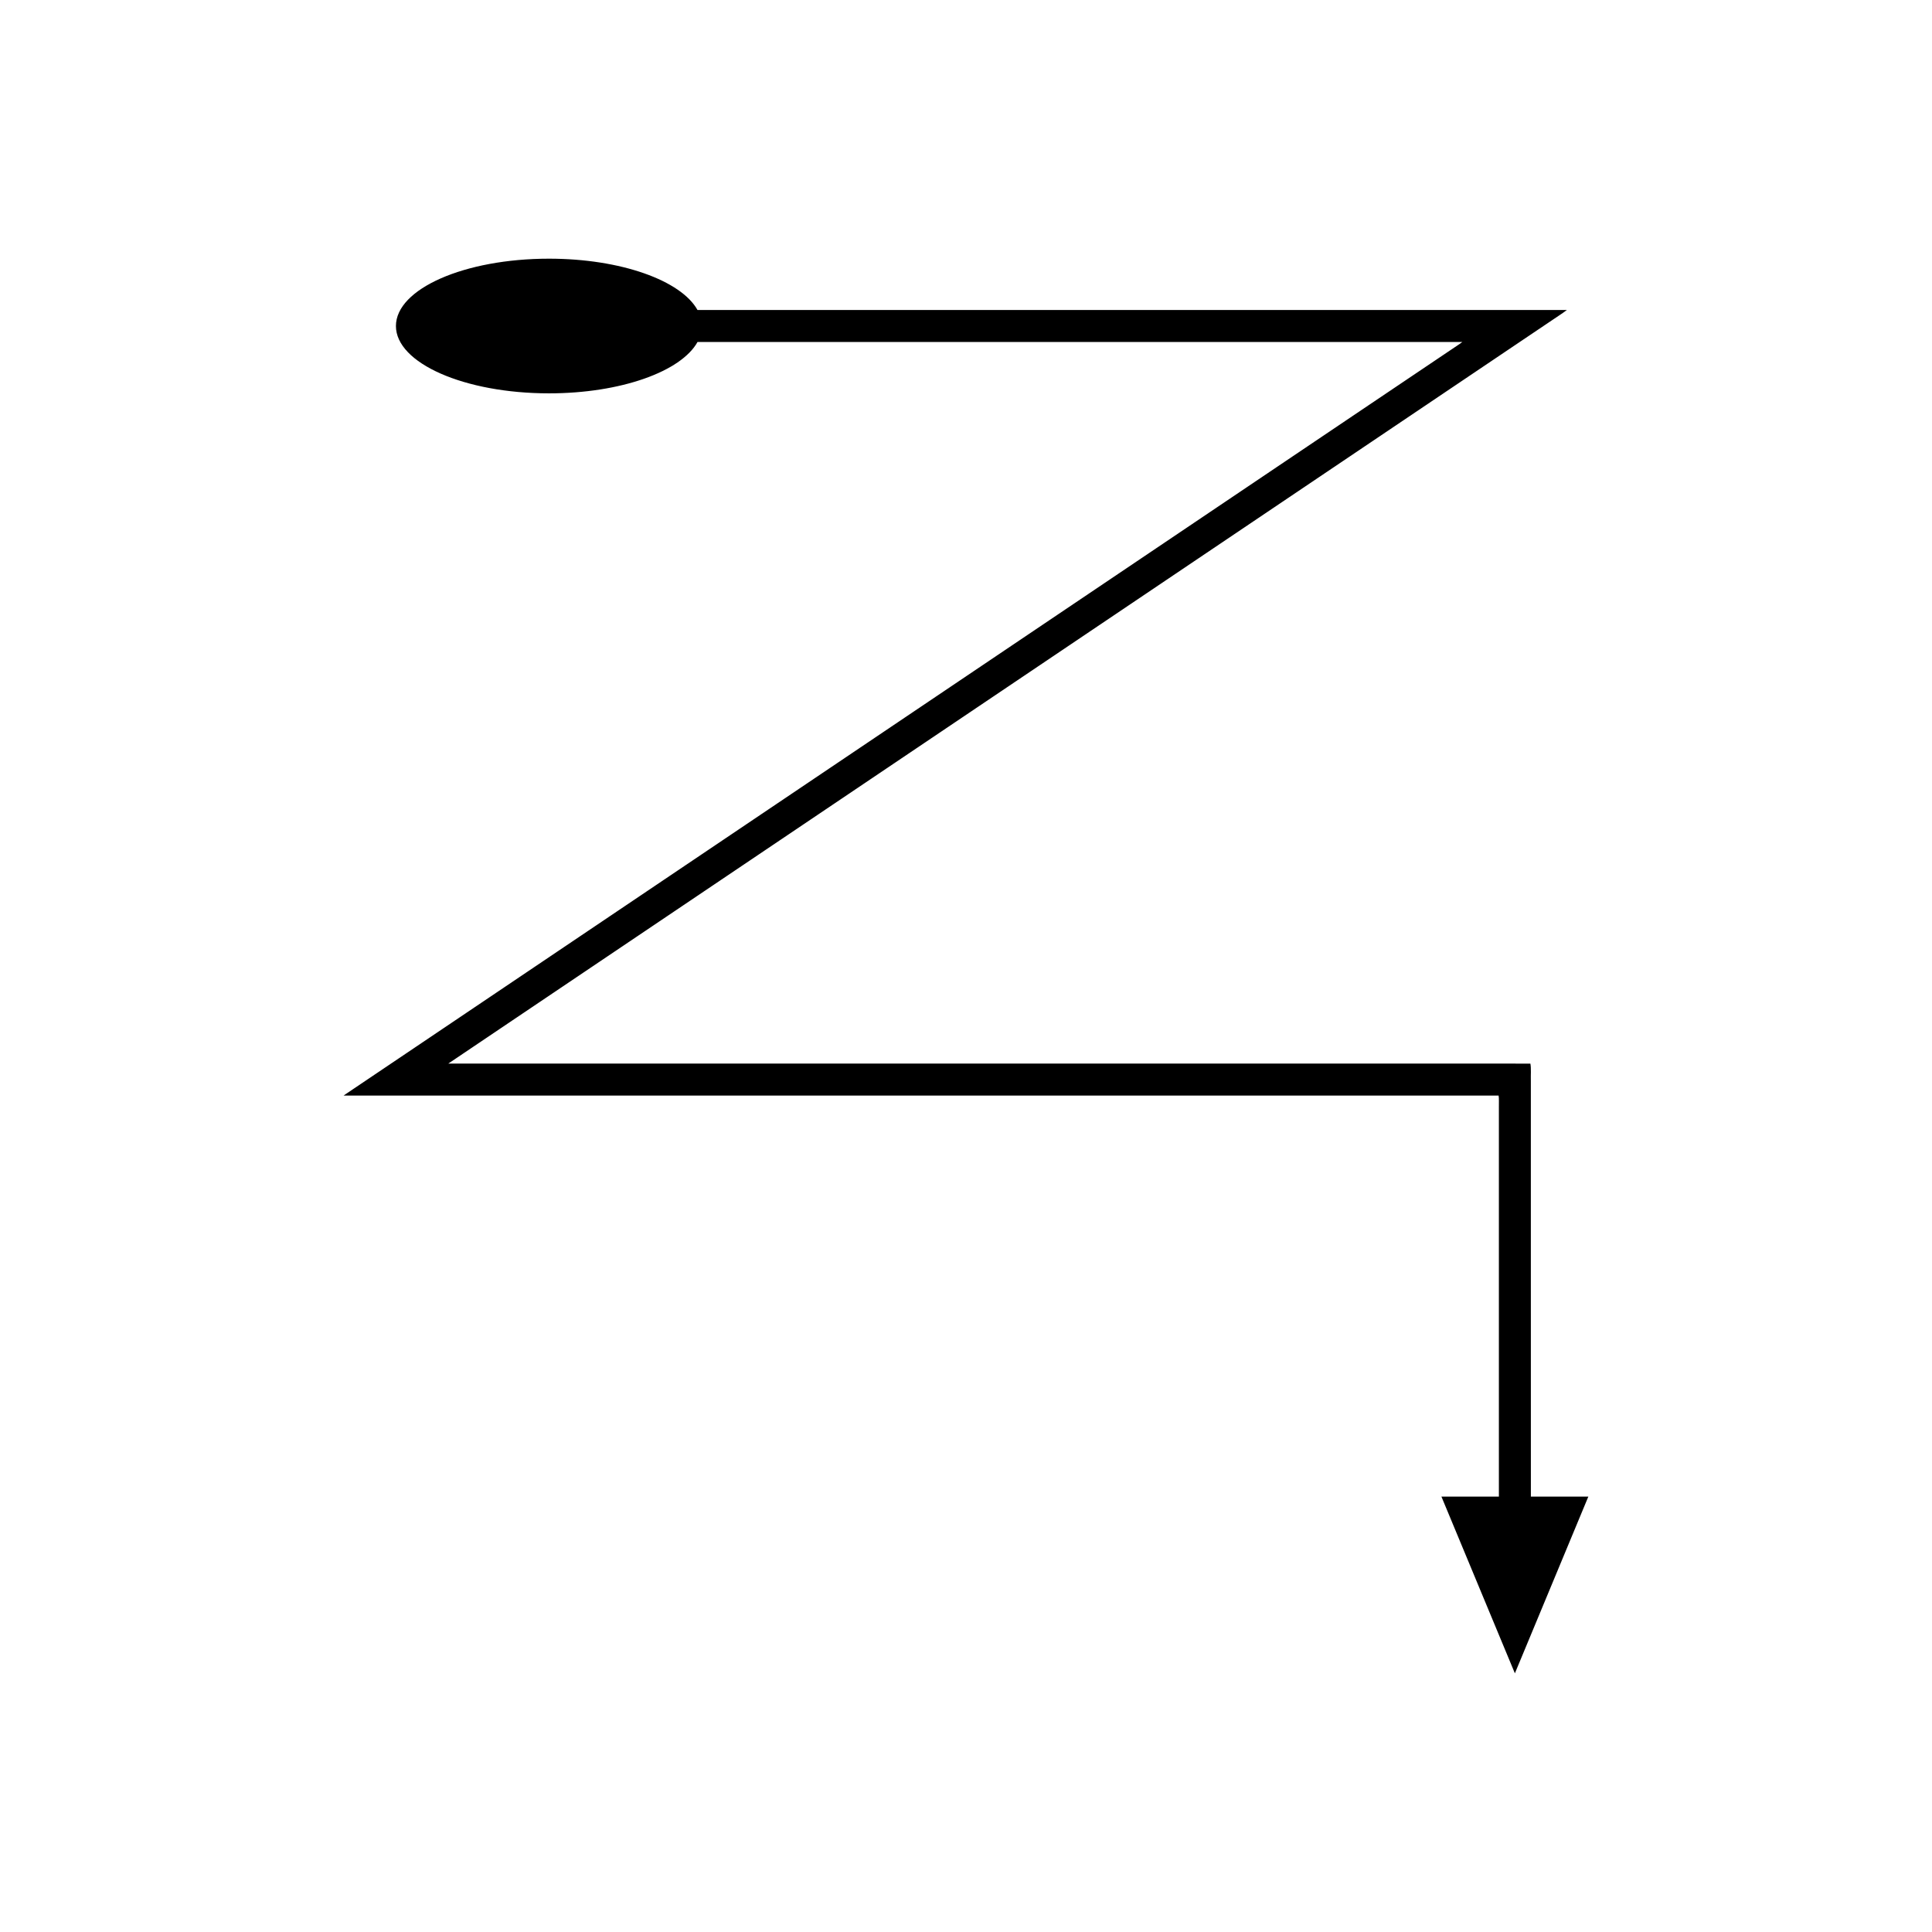 <?xml version="1.0" encoding="UTF-8"?>
<!-- Uploaded to: ICON Repo, www.svgrepo.com, Generator: ICON Repo Mixer Tools -->
<svg fill="#000000" width="800px" height="800px" version="1.1" viewBox="144 144 512 512" xmlns="http://www.w3.org/2000/svg">
 <path d="m504.06 253.16-58.773 39.582-125.26 84.355-58.77 39.582-23.719 15.973-1.977 1.332-0.492 0.332c0.062 0.043 0.359 0.012 0.527 0.02h305.55c0.148 0.852 0.043 1.961 0.074 2.934v103.34h-15.23l19.469 46.836 19.469-46.836h-15.23l-0.008-60.641v-49.539c-0.051-1.508 0.117-3.234-0.117-4.562l-4.676-0.004h-281.74c-0.109-0.004-0.301 0.012-0.34-0.012l0.316-0.215 6.348-4.277 10.16-6.844 274.99-185.2c1.516-1.047 3.336-2.188 4.606-3.16h-230.39c-4.328-7.805-20.285-13.605-39.363-13.605-22.402 0-40.559 7.988-40.559 17.844s18.16 17.844 40.559 17.844c19.074 0 35.031-5.801 39.363-13.605h202.68c-0.816 0.625-1.984 1.359-2.961 2.031z"/>
</svg>